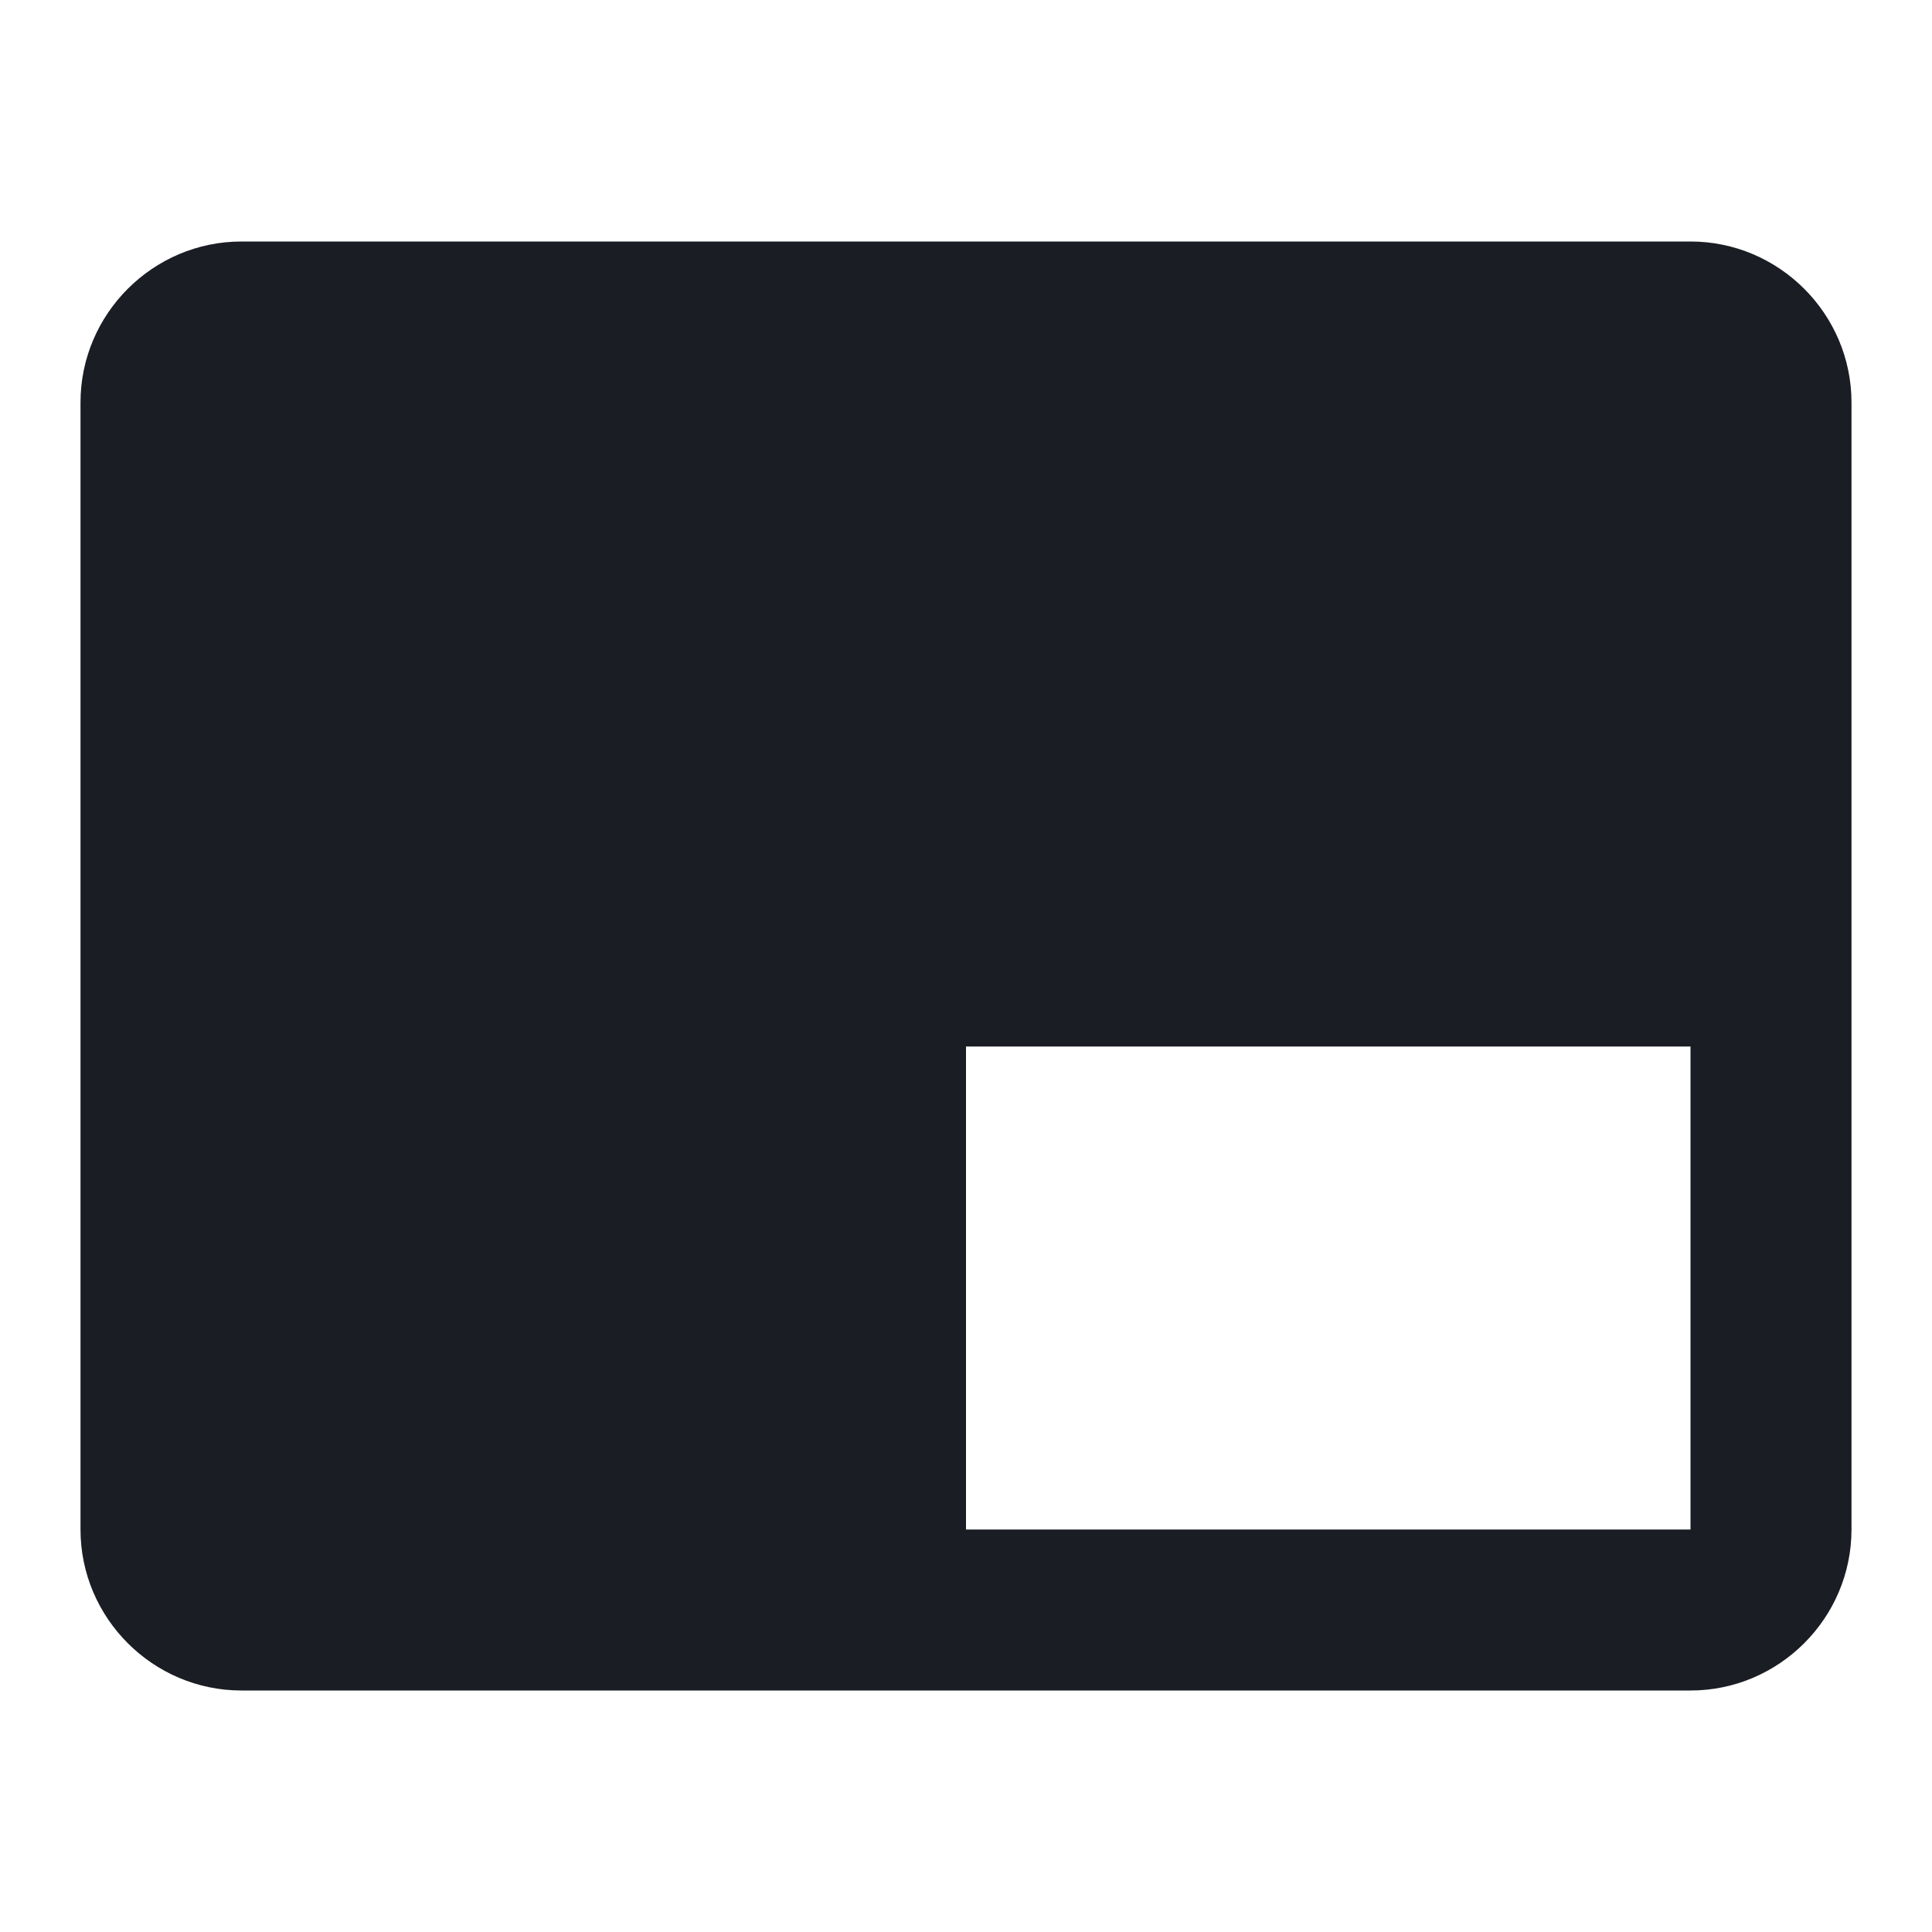 <svg width="45" height="45" viewBox="0 0 45 45" fill="none" xmlns="http://www.w3.org/2000/svg">
<path d="M39.375 5.625H5.625C3.562 5.625 1.875 7.312 1.875 9.375V35.625C1.875 37.688 3.562 39.375 5.625 39.375H39.375C41.438 39.375 43.125 37.688 43.125 35.625V9.375C43.125 7.312 41.438 5.625 39.375 5.625ZM39.375 35.625H22.5V24.375H39.375V35.625Z" fill="#1A1D24"/>
</svg>
